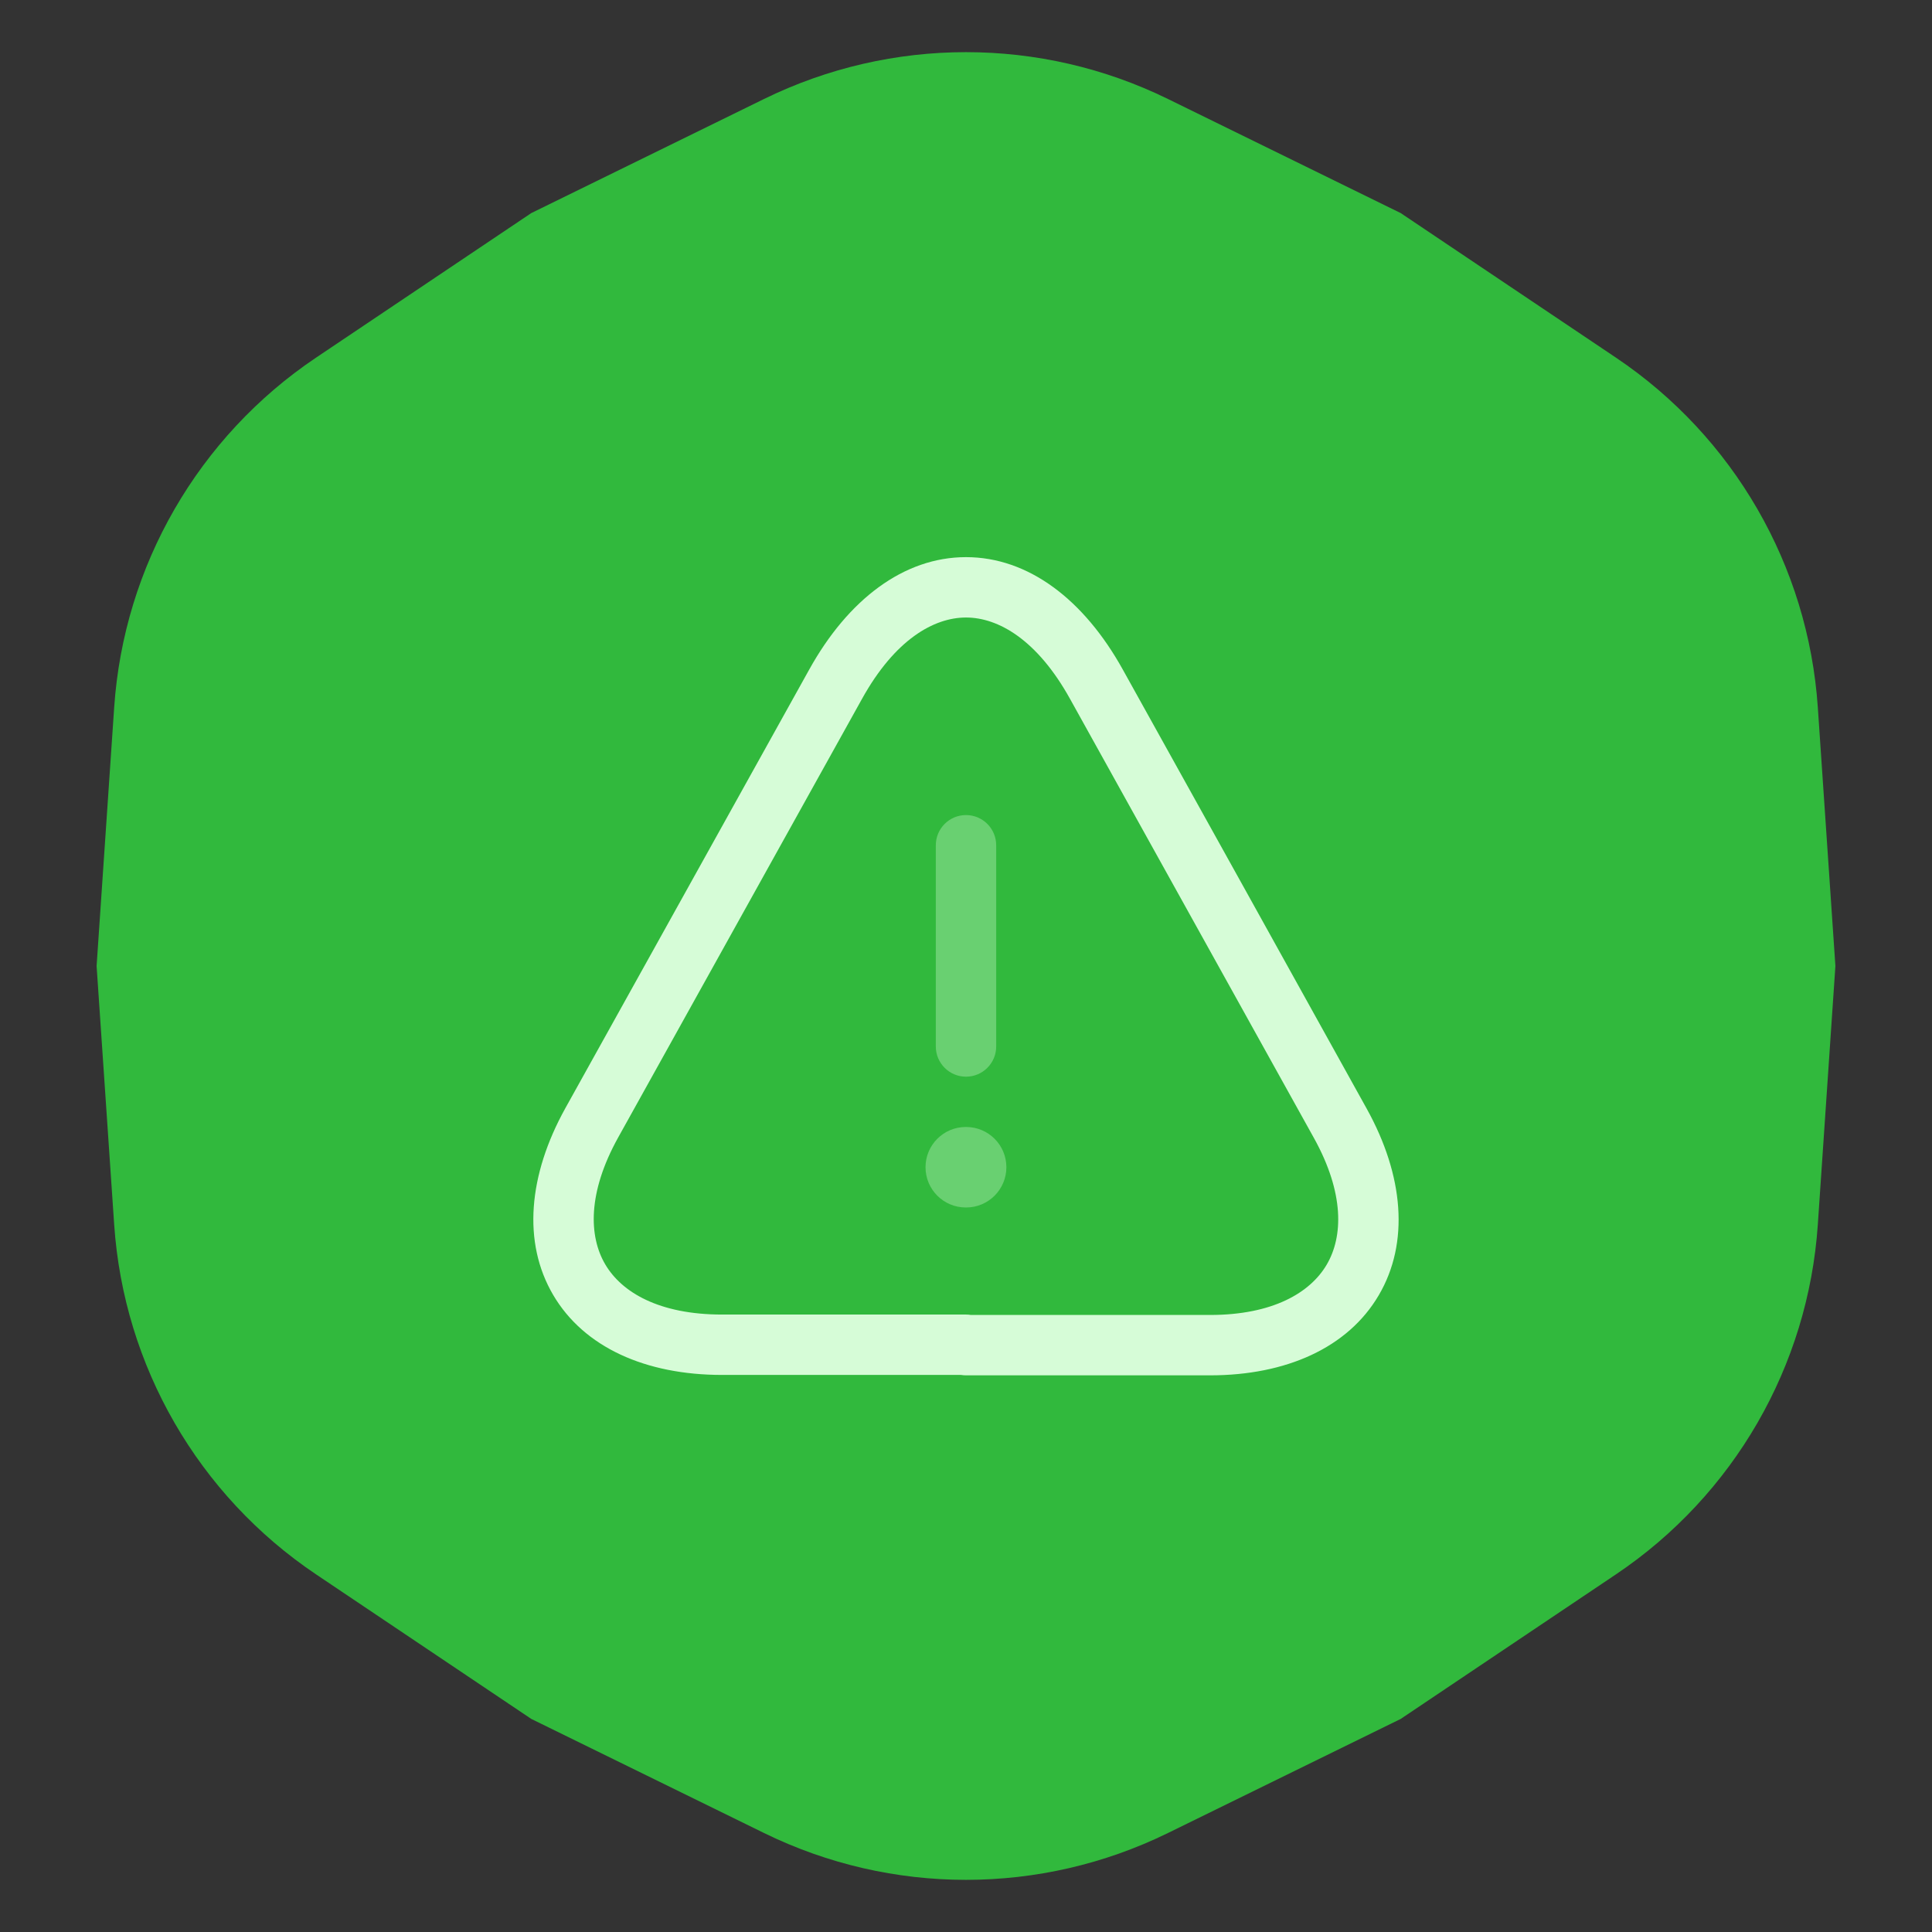 <svg width="80" height="80" viewBox="0 0 80 80" fill="none" xmlns="http://www.w3.org/2000/svg">
<rect x="0" y="0" width="80" height="80" fill="#333333" stroke="none"/>
<path d="M31.637 4.099C36.913 1.513 43.087 1.513 48.363 4.099L58 8.823L66.91 14.807C71.787 18.083 74.874 23.43 75.272 29.292L76 40L75.272 50.708C74.874 56.57 71.787 61.917 66.91 65.193L58 71.177L48.363 75.901C43.087 78.487 36.913 78.487 31.637 75.901L22 71.177L13.09 65.193C8.213 61.917 5.126 56.57 4.728 50.708L4 40L4.728 29.292C5.126 23.43 8.213 18.083 13.09 14.807L22 8.823L31.637 4.099Z" fill="#31B93D"/>
<path opacity="0.34" fill-rule="evenodd" clip-rule="evenodd" d="M40 33.75C40.69 33.75 41.25 34.31 41.25 35V43.333C41.25 44.024 40.69 44.583 40 44.583C39.31 44.583 38.75 44.024 38.75 43.333V35C38.75 34.31 39.31 33.75 40 33.75Z" fill="#D6FCD7"/>
<path fill-rule="evenodd" clip-rule="evenodd" d="M40 25.57C38.667 25.57 37.054 26.485 35.694 28.939L25.594 47.106C24.326 49.392 24.38 51.195 25.06 52.352C25.738 53.508 27.283 54.433 29.9 54.433H40C40.07 54.433 40.138 54.438 40.205 54.45H50.1C52.708 54.45 54.254 53.526 54.935 52.368C55.617 51.21 55.674 49.407 54.407 47.122L44.308 28.94C42.947 26.486 41.334 25.57 40 25.57ZM39.796 56.933H29.9C26.734 56.933 24.179 55.791 22.904 53.618C21.629 51.446 21.875 48.657 23.407 45.893L33.507 27.727C33.507 27.726 33.507 27.727 33.507 27.727C35.113 24.831 37.417 23.07 40 23.07C42.584 23.07 44.887 24.83 46.493 27.726L51.393 36.542L56.593 45.909C58.127 48.675 58.367 51.464 57.09 53.635C55.813 55.807 53.26 56.95 50.1 56.95H40C39.931 56.95 39.862 56.944 39.796 56.933Z" fill="#D6FCD7"/>
<path opacity="0.34" fill-rule="evenodd" clip-rule="evenodd" d="M38.324 48.333C38.324 47.412 39.07 46.666 39.991 46.666H40.006C40.926 46.666 41.672 47.412 41.672 48.333C41.672 49.253 40.926 49.999 40.006 49.999H39.991C39.07 49.999 38.324 49.253 38.324 48.333Z" fill="#D6FCD7"/>
</svg>
